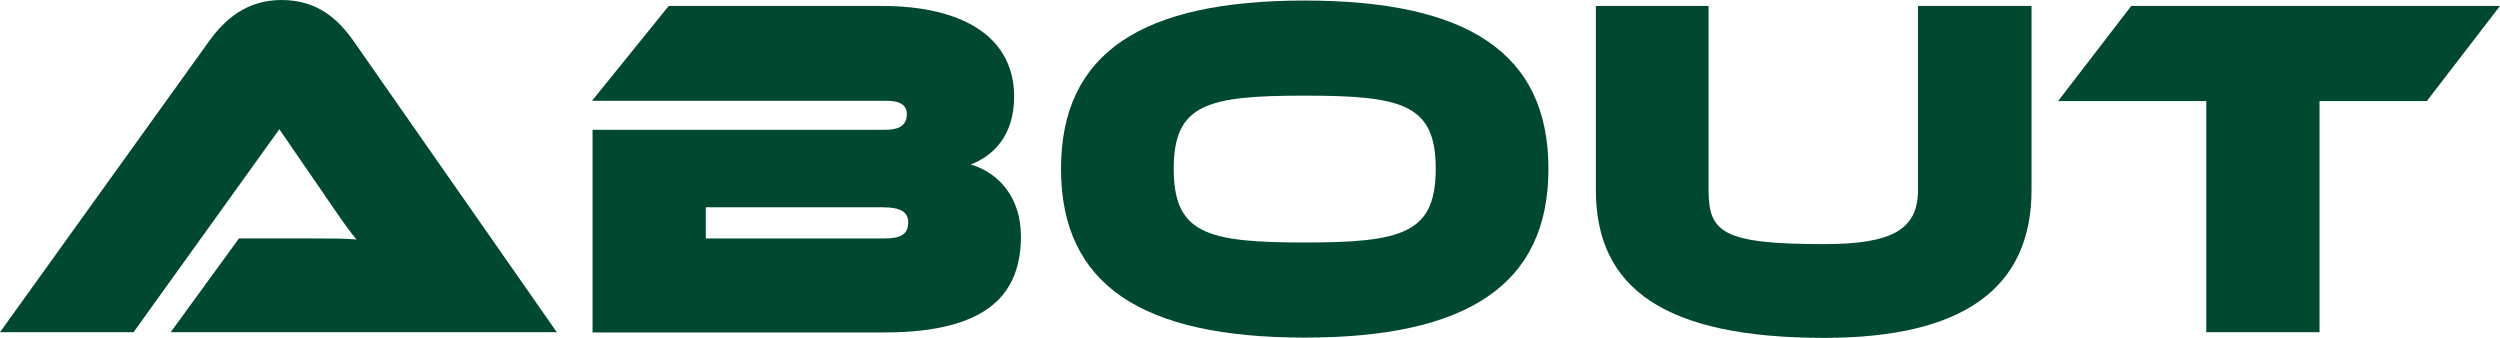 <?xml version="1.0" encoding="UTF-8"?>
<svg id="b" data-name="ABOUT" xmlns="http://www.w3.org/2000/svg" viewBox="0 0 92.27 12.46">
  <g id="c" data-name="文字">
    <g>
      <path d="M6.3,12.26l2.52-3.46h2.7c.58,0,1.26,0,1.64.04-.18-.2-.58-.76-.83-1.13l-2.02-2.94-5.38,7.49H0L7.71,1.53c.58-.81,1.39-1.53,2.68-1.53s2.07.67,2.67,1.53l7.49,10.73H6.3Z" fill="#014831" stroke-width="0"/>
      <path d="M21.87,12.26v-7.47h10.79c.38,0,.81-.07.81-.58,0-.43-.43-.49-.76-.49h-10.86L24.68.22h7.87c2.95,0,4.88,1.12,4.88,3.35,0,1.42-.76,2.18-1.6,2.5,1.06.32,1.85,1.24,1.85,2.65,0,2.03-1.1,3.55-5.04,3.55h-10.77ZM26.05,7.65v1.15h6.61c.59,0,.86-.16.86-.59,0-.38-.27-.56-.94-.56h-6.54Z" fill="#014831" stroke-width="0"/>
      <path d="M48.15,12.46c-5.98,0-8.99-1.93-8.99-6.23S42.17.02,48.15.02s9,1.91,9,6.21-3.02,6.23-9,6.23ZM48.15,3.53c-3.6,0-4.83.31-4.83,2.7s1.22,2.72,4.83,2.72,4.84-.34,4.84-2.72-1.22-2.7-4.84-2.7Z" fill="#014831" stroke-width="0"/>
      <path d="M70.78.22h4.2v6.79c0,3.64-2.54,5.46-7.65,5.46-5.89,0-8.43-1.82-8.43-5.46V.22h4.16v6.79c0,1.57.52,2,4.27,2,2.54,0,3.46-.56,3.46-2V.22Z" fill="#014831" stroke-width="0"/>
      <path d="M81.43,12.26V3.73h-5.47l2.7-3.51h13.61l-2.7,3.51h-3.96v8.53h-4.18Z" fill="#014831" stroke-width="0"/>
    </g>
  </g>
</svg>